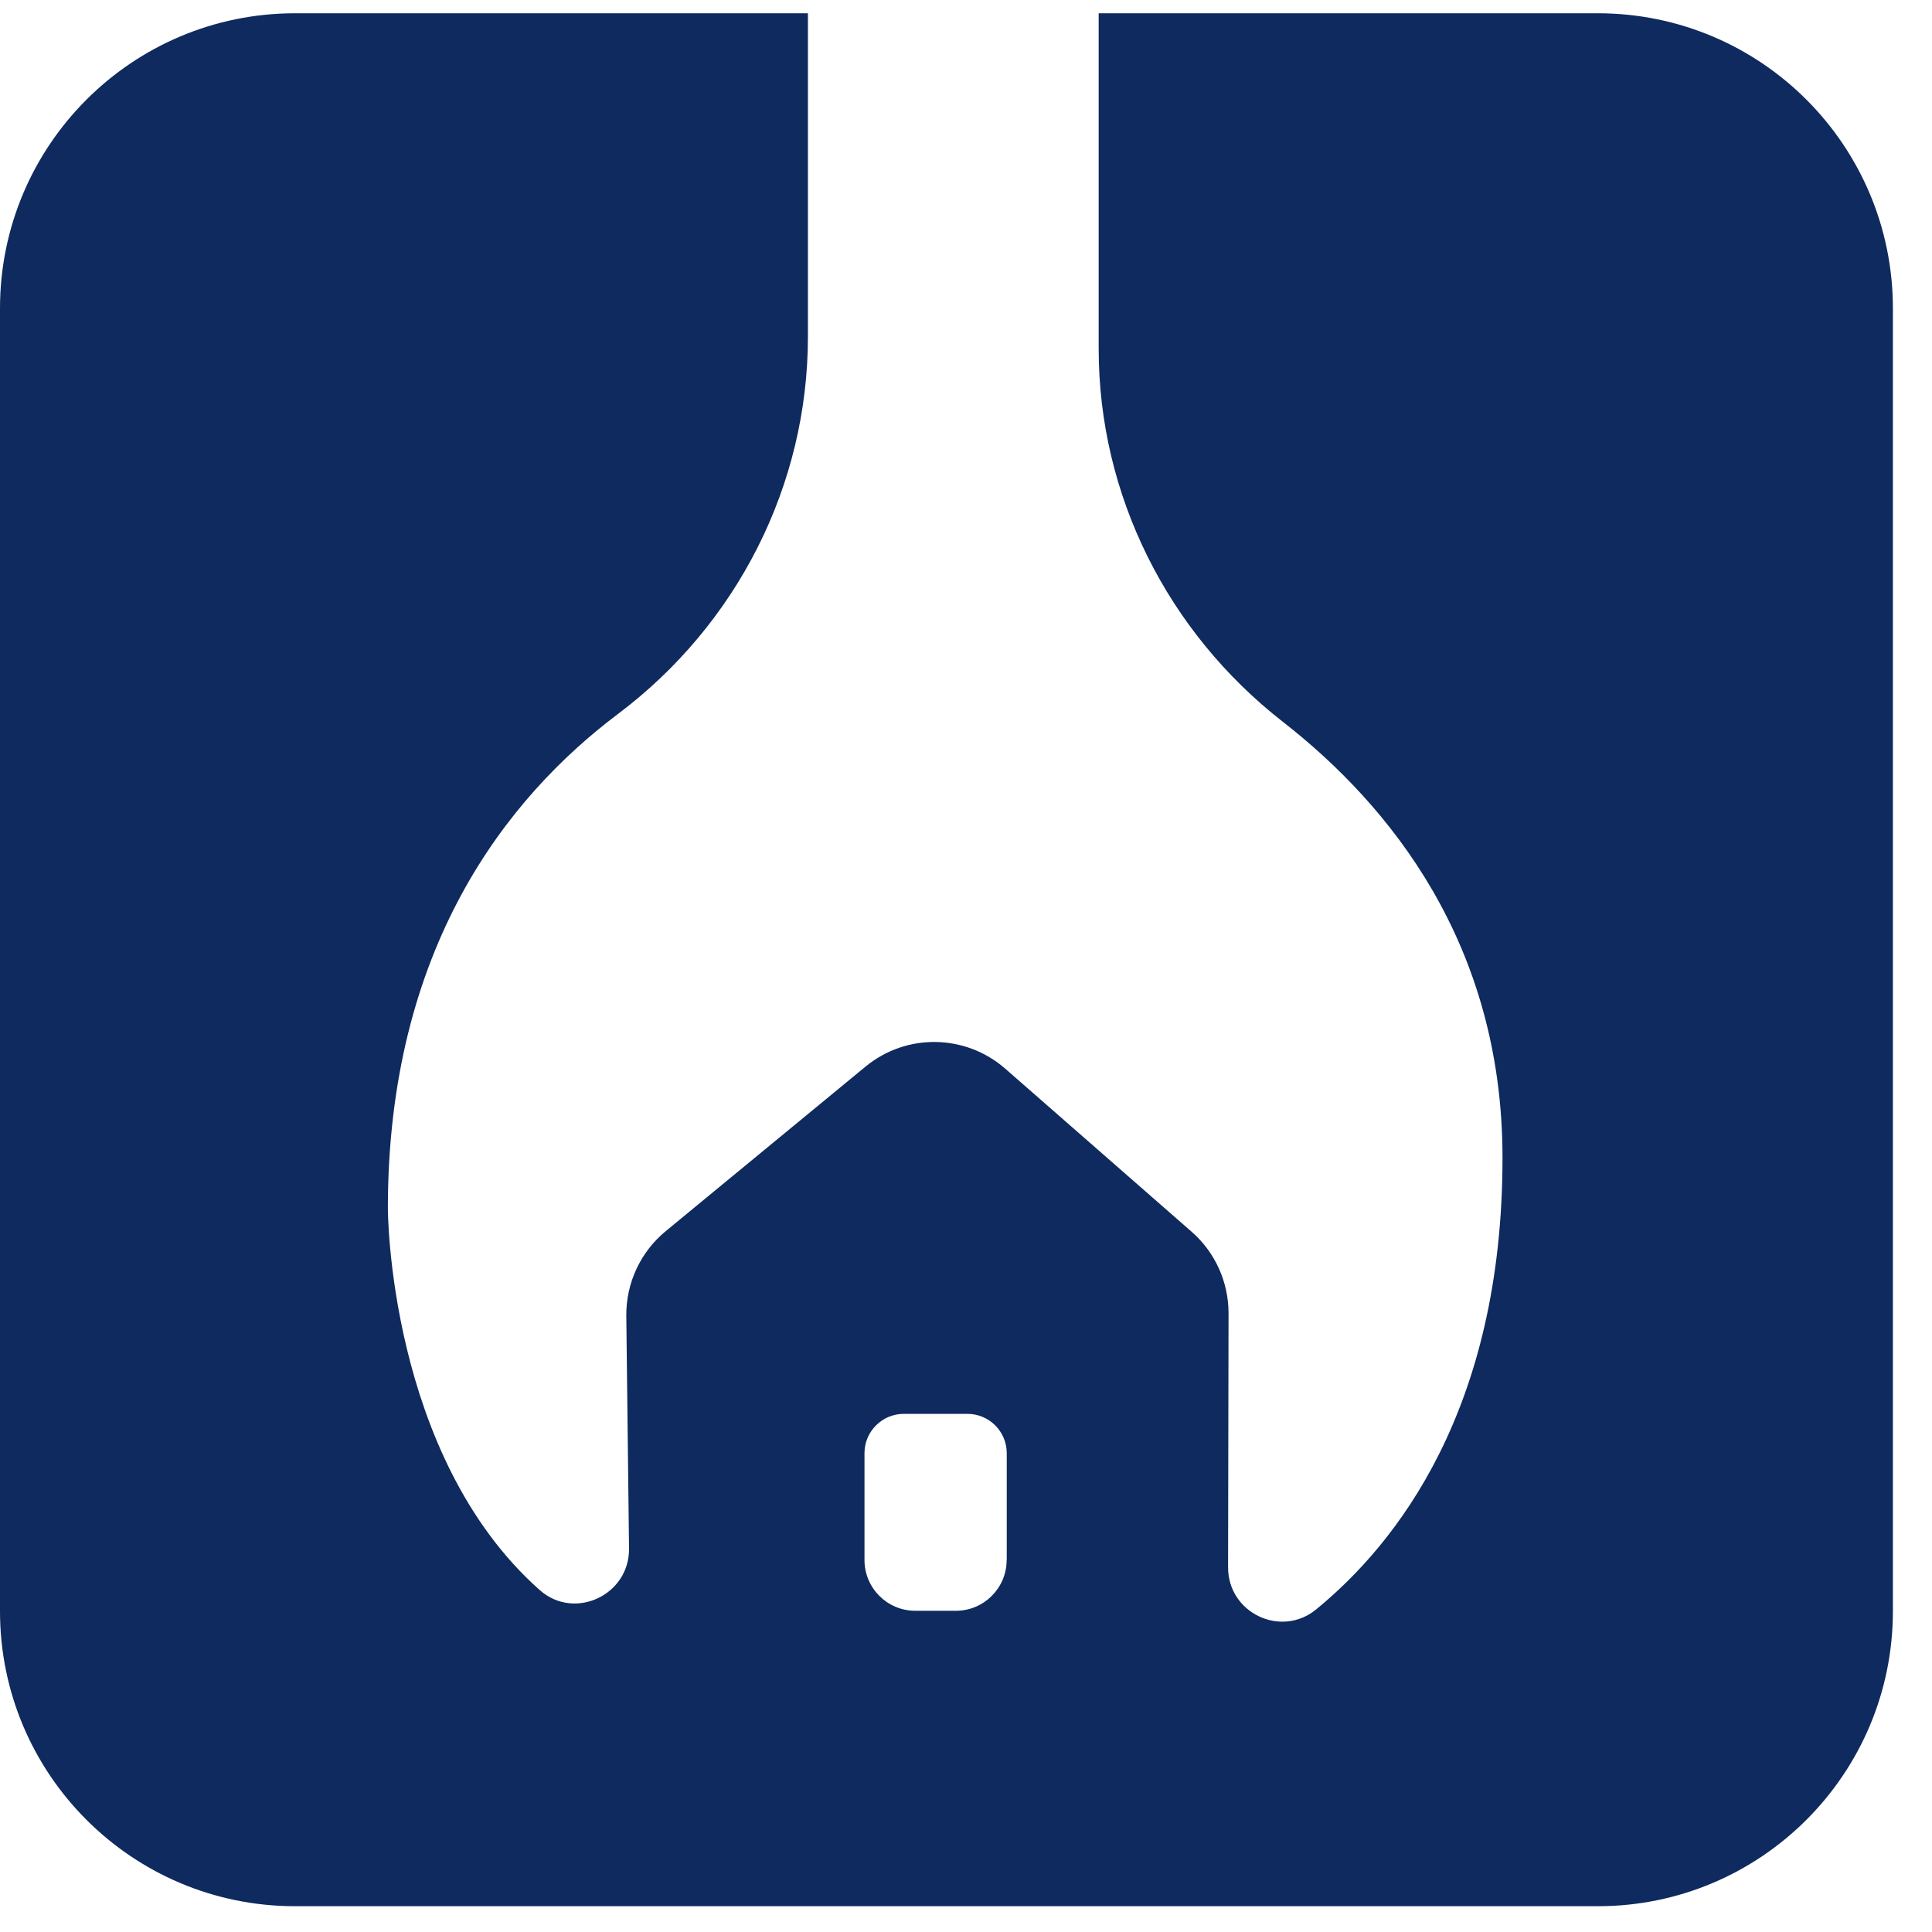 <svg xmlns="http://www.w3.org/2000/svg" width="46" height="46" viewBox="0 0 46 46" fill="none"><path d="M38.043 0.316H26.159V8.306C26.159 11.787 27.797 15.043 30.543 17.185C33.08 19.162 35.774 22.465 35.774 27.566C35.774 33.561 33.247 36.757 31.335 38.321C30.496 39.006 29.238 38.401 29.24 37.318L29.251 31.268C29.251 30.526 28.933 29.817 28.373 29.328L23.936 25.446C22.988 24.617 21.579 24.594 20.607 25.396L19.541 26.274H19.53C19.541 26.274 19.541 26.274 19.53 26.285L19.541 26.274L16.415 28.848L15.85 29.314C15.248 29.809 14.904 30.552 14.912 31.331L14.977 36.87C14.99 37.977 13.68 38.594 12.851 37.859C9.235 34.653 9.235 28.77 9.235 28.77C9.235 22.572 12.067 18.99 14.719 16.995C17.548 14.866 19.236 11.555 19.236 8.017V0.316H7.026C3.144 0.316 0 3.461 0 7.343V38.36C0 42.239 3.144 45.386 7.026 45.386H38.043C41.922 45.386 45.069 42.241 45.069 38.36V7.343C45.069 3.463 41.925 0.316 38.043 0.316ZM23.968 37.143C23.968 37.81 23.426 38.352 22.759 38.352H21.792C21.125 38.352 20.583 37.81 20.583 37.143V34.6C20.583 34.082 21.003 33.663 21.521 33.663H23.032C23.551 33.663 23.97 34.082 23.97 34.6V37.143H23.968Z" fill="#0E2A5E"></path></svg>